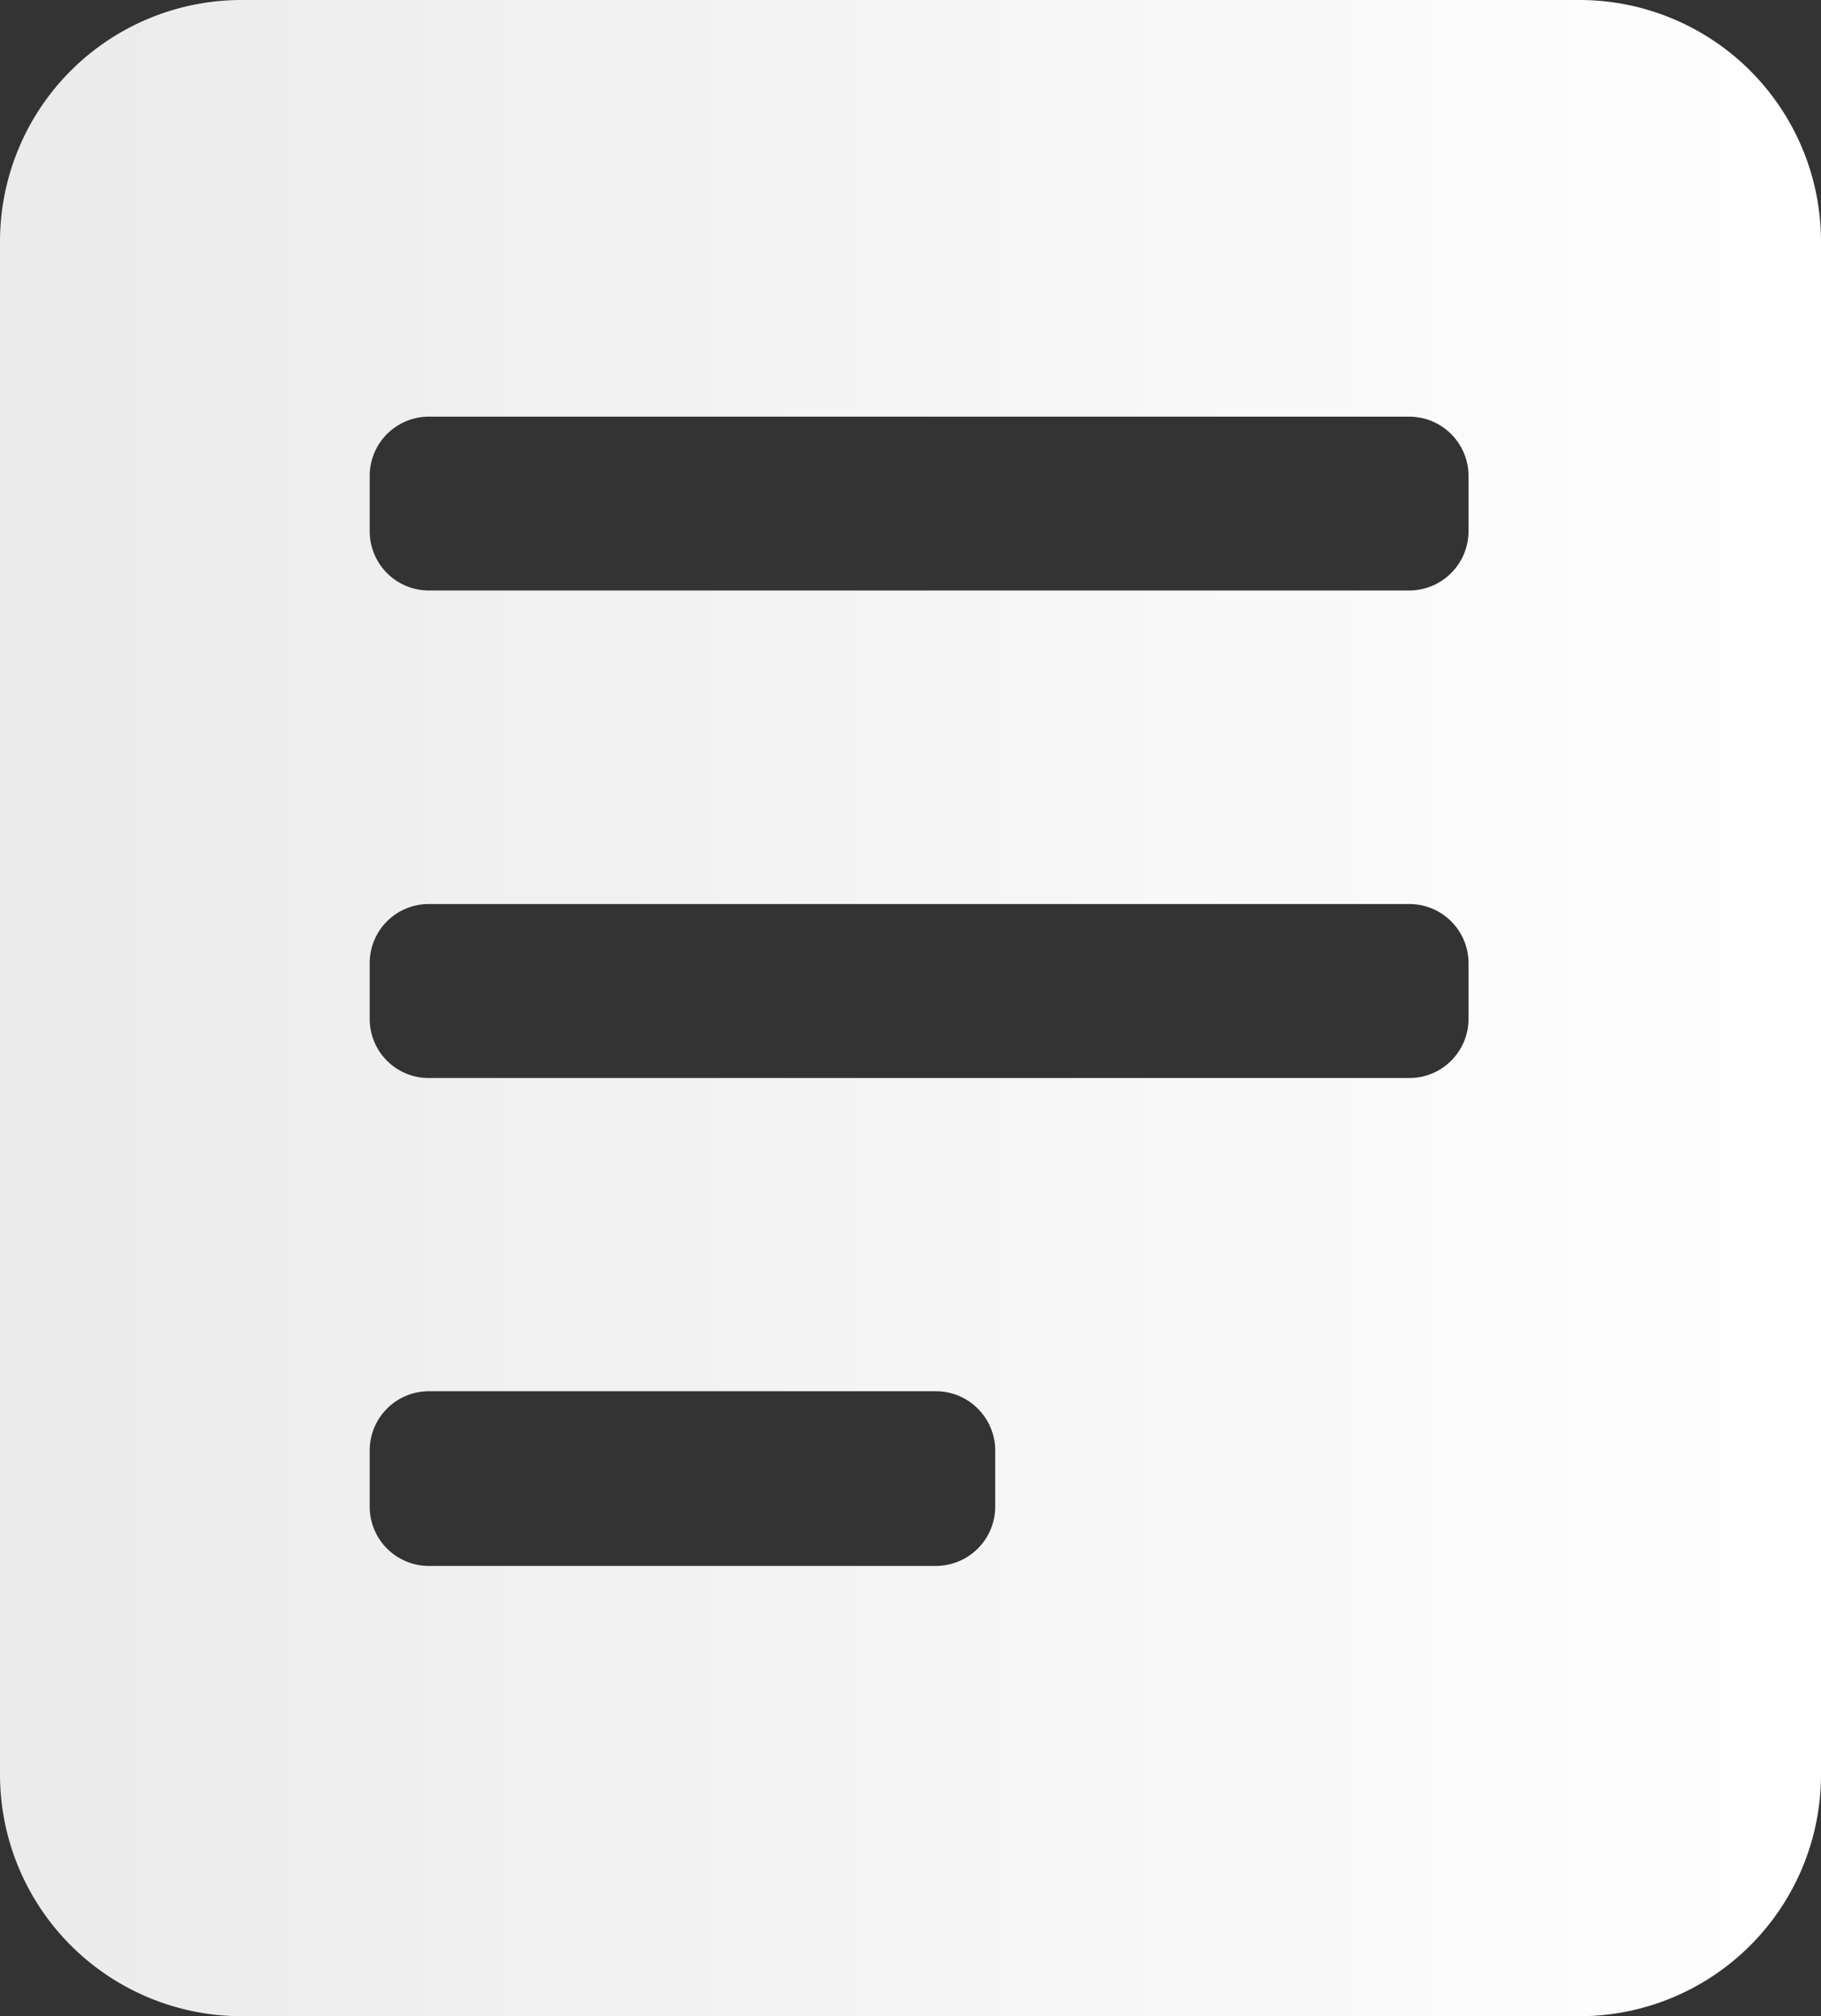 <svg xmlns="http://www.w3.org/2000/svg" xmlns:xlink="http://www.w3.org/1999/xlink" viewBox="0 0 104.57 115.75"><rect x="0" y="0" width="104.57" height="115.75" fill="#333333" stroke="none"/><defs><style>.cls-1{fill:url(#New_Gradient_Swatch_copy_3);}</style><linearGradient id="New_Gradient_Swatch_copy_3" y1="57.88" x2="104.57" y2="57.88" gradientUnits="userSpaceOnUse"><stop offset="0" stop-color="#fff" stop-opacity="0.9"/><stop offset="1" stop-color="#fff"/></linearGradient></defs><title>ContactCards.Contact.3</title><g id="Layer_2" data-name="Layer 2"><g id="Layer_1-2" data-name="Layer 1"><path class="cls-1" d="M90.74,0H13.84A13.87,13.87,0,0,0,0,13.83v88.08a13.88,13.88,0,0,0,13.84,13.84h76.9a13.87,13.87,0,0,0,13.83-13.84V13.83A13.87,13.87,0,0,0,90.74,0ZM57.15,86.5a3.41,3.41,0,0,1-3.4,3.4H24.62a3.4,3.4,0,0,1-3.39-3.4V83.26a3.4,3.4,0,0,1,3.39-3.39H53.75a3.41,3.41,0,0,1,3.4,3.39Zm27.18-28a3.4,3.4,0,0,1-3.4,3.39H24.62a3.39,3.39,0,0,1-3.39-3.39V55.29a3.39,3.39,0,0,1,3.39-3.39H80.93a3.4,3.4,0,0,1,3.4,3.39Zm0-28a3.41,3.41,0,0,1-3.4,3.4H24.62a3.4,3.4,0,0,1-3.39-3.4V27.31a3.4,3.4,0,0,1,3.39-3.39H80.93a3.41,3.41,0,0,1,3.4,3.39Z"/></g></g></svg>